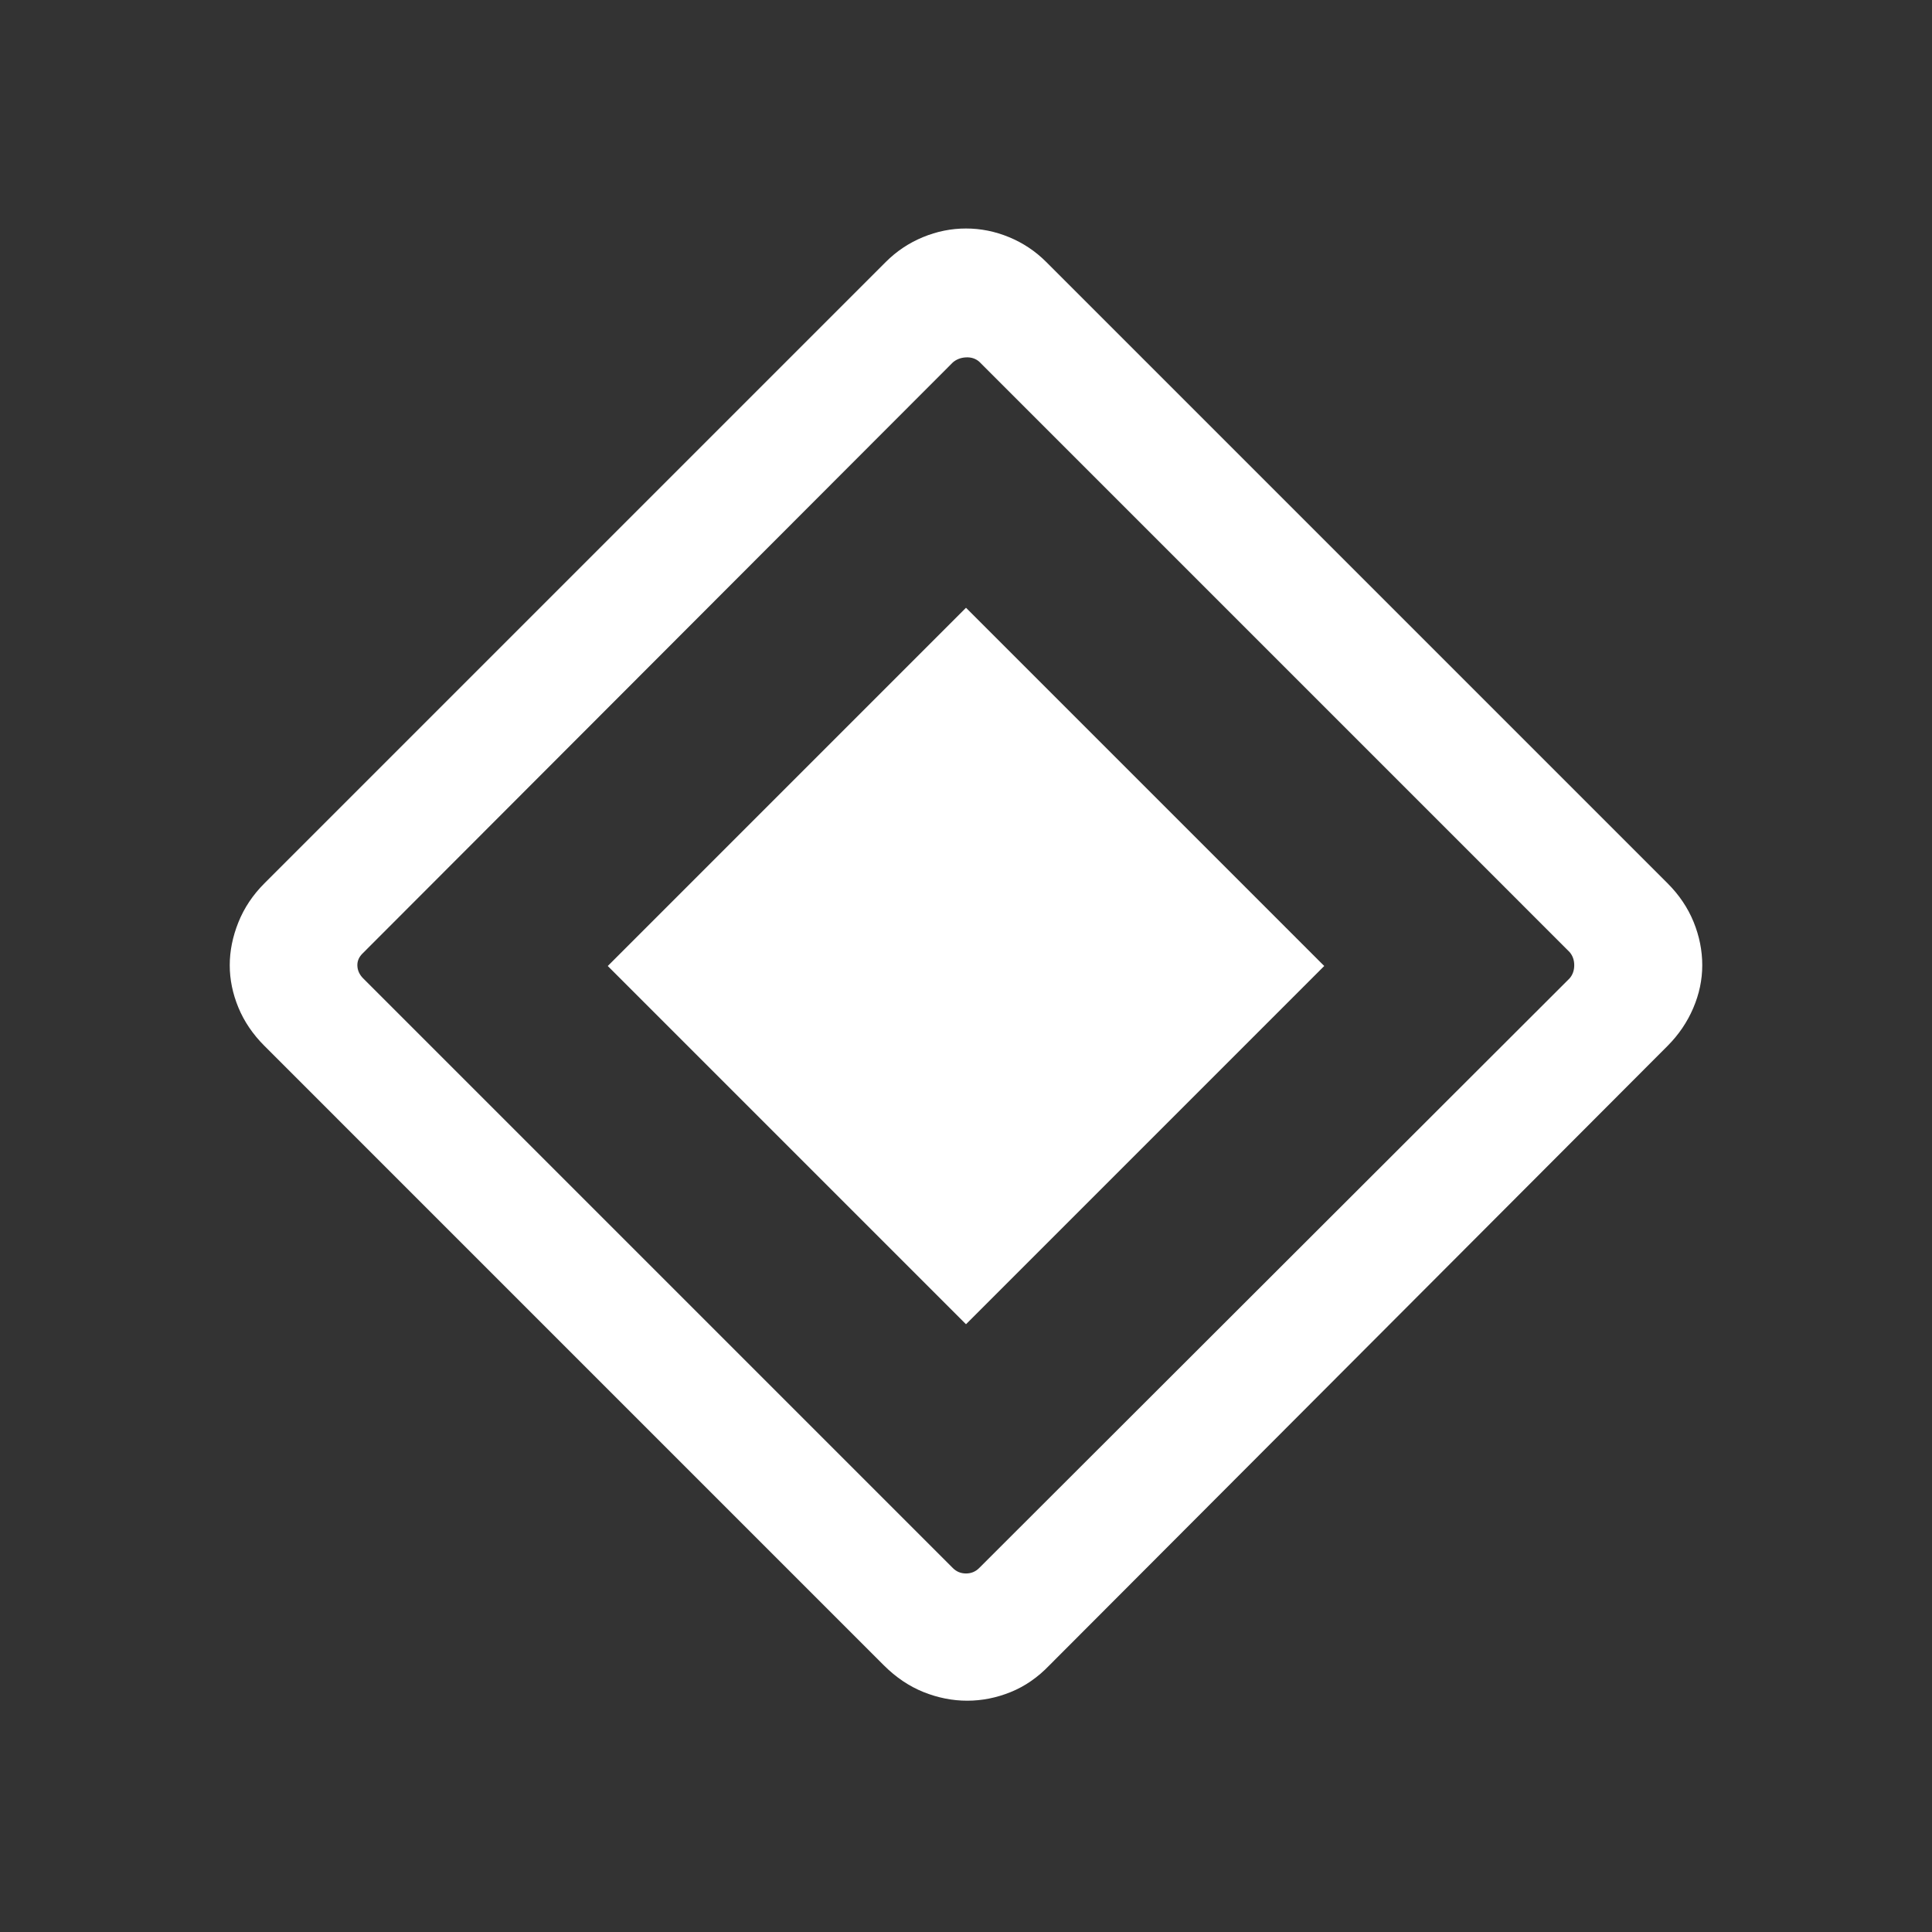 <svg xmlns="http://www.w3.org/2000/svg" height="48px" viewBox="0 -960 960 960" width="48px" fill="#FFFFFF"><rect x="0" y="-960" width="960" height="960" fill="#333333" stroke="none"/><path d="M480-302 302-480l178-178 178 178-178 178Zm41.46 169.46q-8.61 9-19.23 13.31-10.61 4.3-21.61 4.3t-21.74-4.3q-10.73-4.31-19.73-13.31L131.39-440.31q-8.62-8.61-12.93-19.04-4.3-10.42-4.3-21.03 0-10.62 4.3-21.35 4.31-10.73 12.93-19.35l308.76-308.76q8-8 18.43-12.31 10.42-4.31 21.42-4.31 11 0 21.42 4.31 10.43 4.31 18.43 12.31l308.76 308.76q8.62 8.62 12.93 19.18 4.3 10.57 4.3 21.52 0 10.86-4.5 21.34t-12.73 18.73L521.46-132.54Zm-34.92-48.31 293.38-293q2.31-2.69 2.31-6.53 0-3.85-2.31-6.54L486.54-780.31q-2.69-2.3-6.54-2.11-3.85.19-6.54 2.5L180.08-486.15q-2.69 2.69-2.5 6.15.19 3.46 2.88 6.15l293 293q2.69 2.7 6.54 2.7t6.54-2.7Z"/></svg>